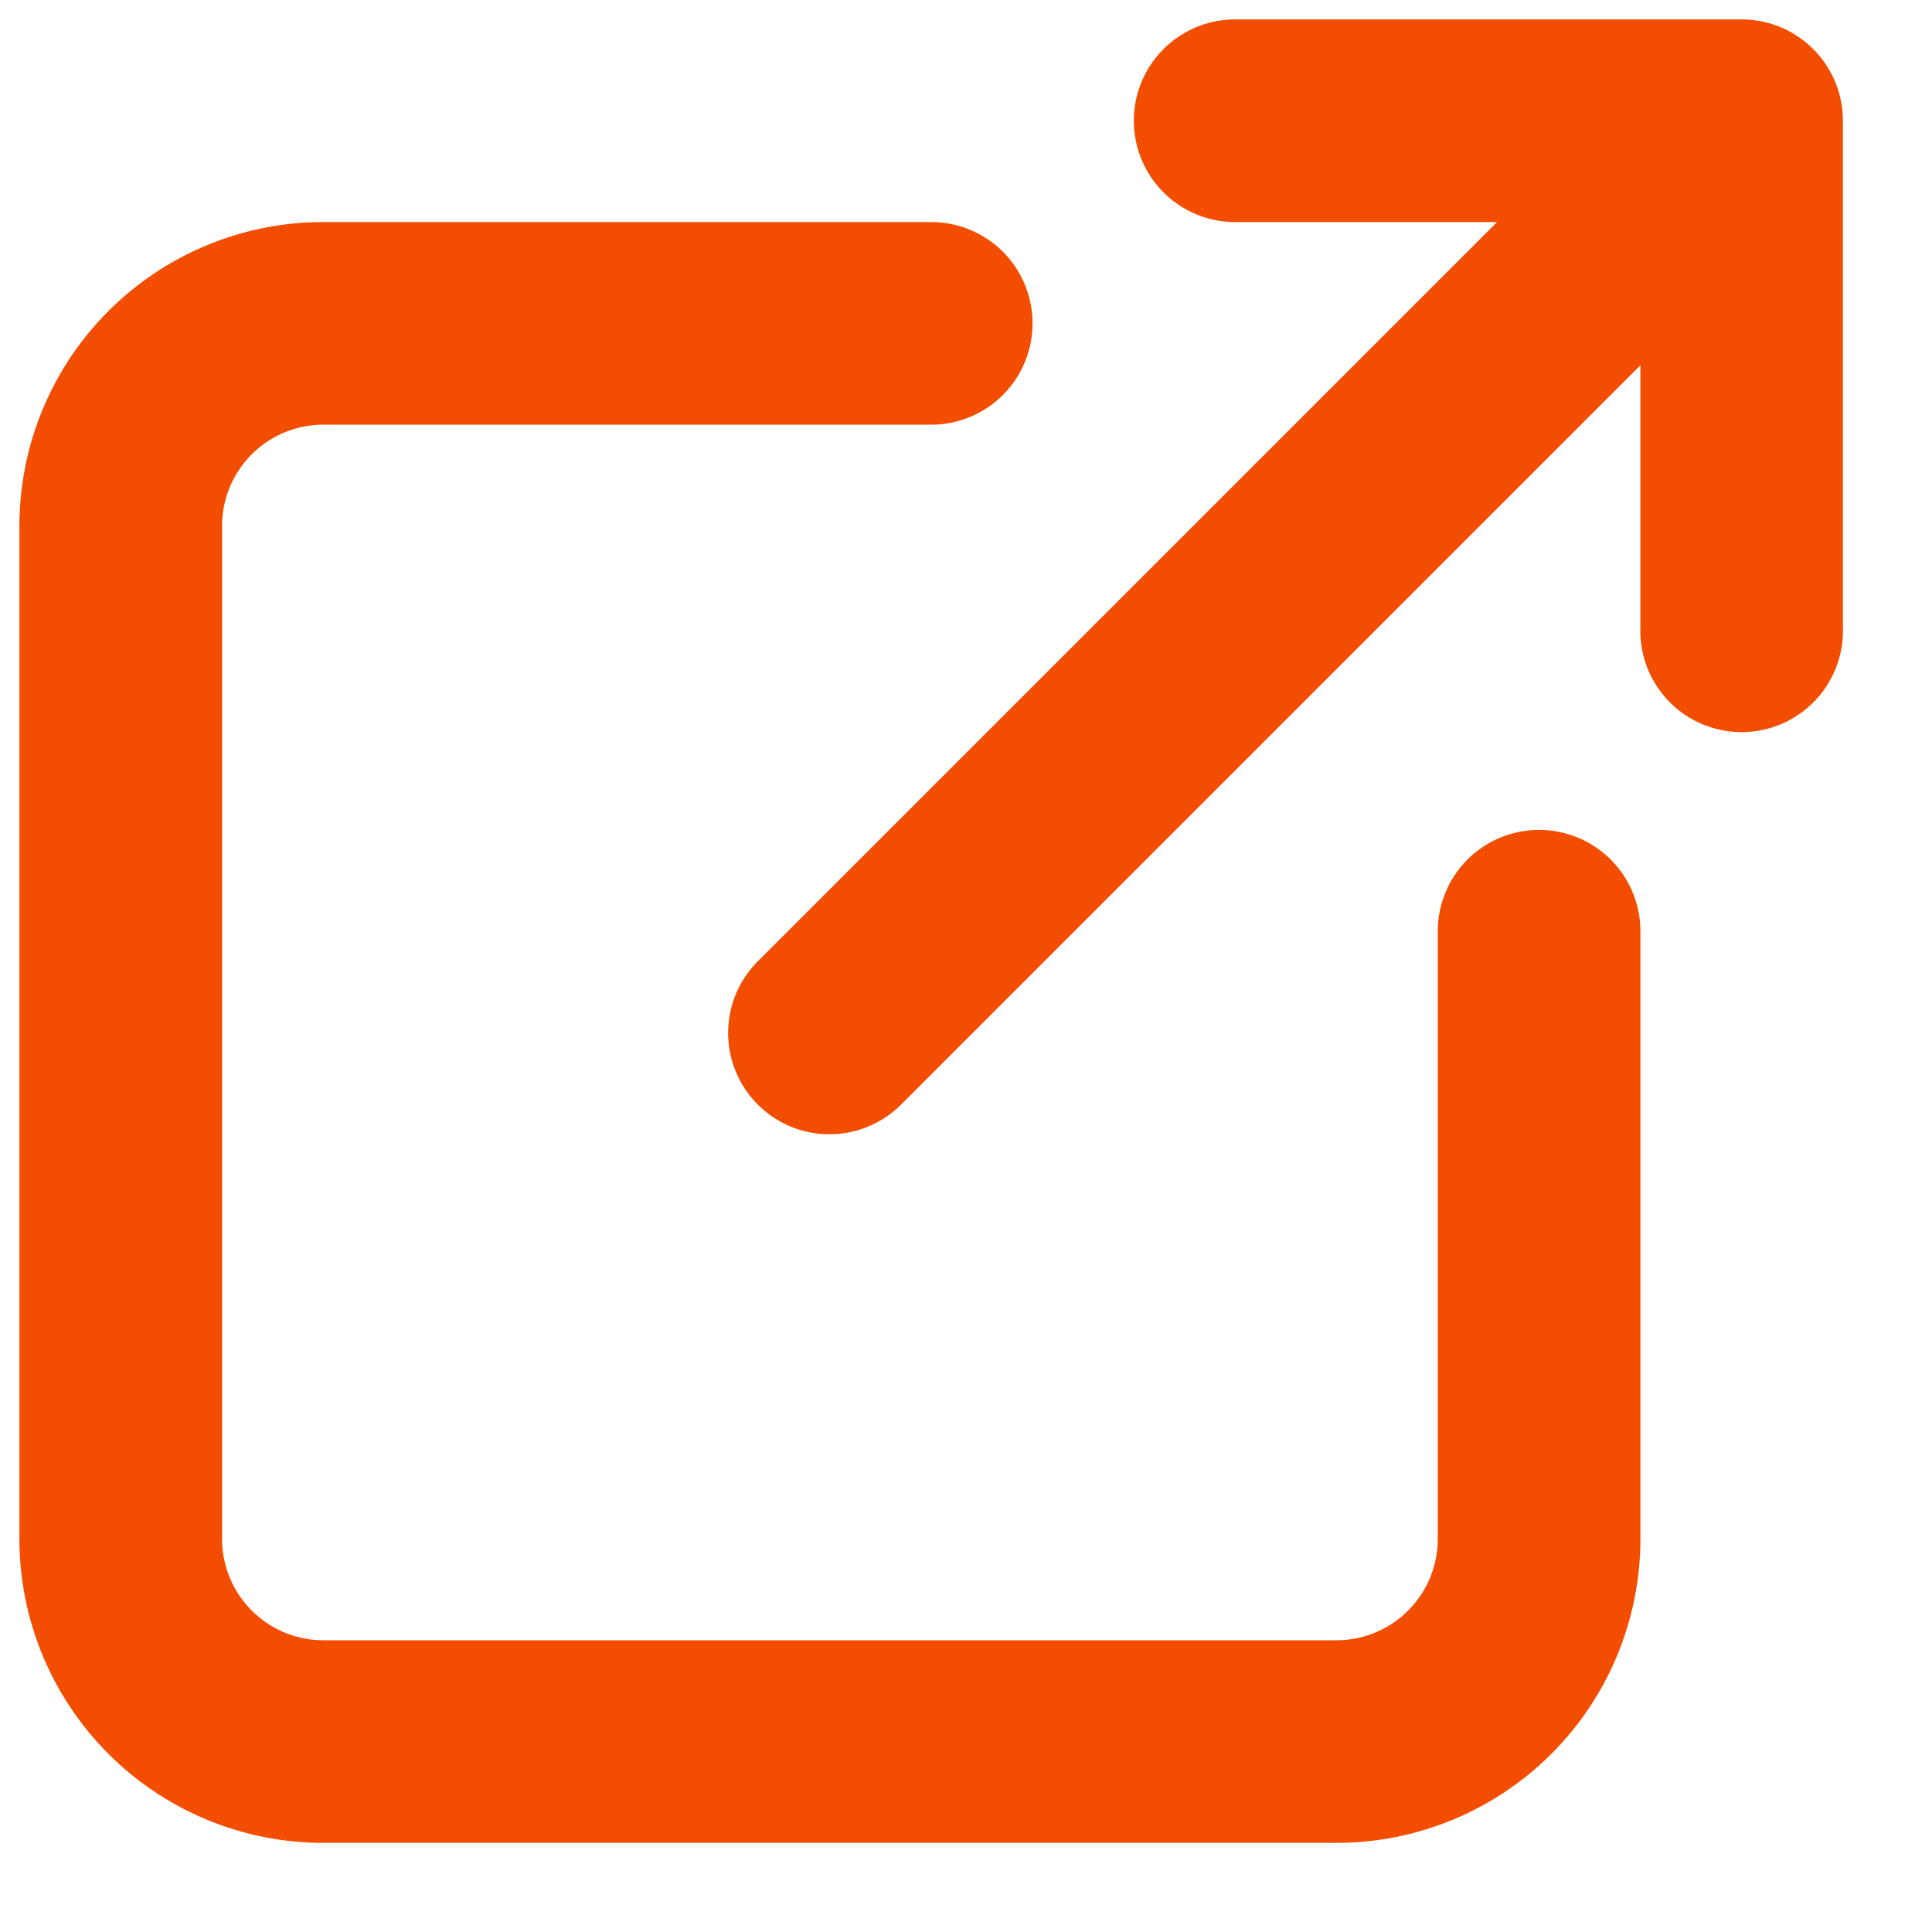 <svg width="16" height="16" fill="none" xmlns="http://www.w3.org/2000/svg"><path fill-rule="evenodd" clip-rule="evenodd" d="M9.39 1c0-.463.375-.839.839-.839h4.195c.463 0 .838.376.838.839v4.195a.839.839 0 11-1.677 0v-2.17L7.466 9.144A.839.839 0 116.28 7.957l6.118-6.118h-2.17A.839.839 0 019.39 1zM.898 2.576a2.517 2.517 0 011.78-.737h5.034a.839.839 0 110 1.678H2.678a.839.839 0 00-.839.839v8.39a.84.84 0 00.839.838h8.39a.839.839 0 00.839-.838V7.712a.839.839 0 111.678 0v5.034a2.517 2.517 0 01-2.517 2.516h-8.39a2.517 2.517 0 01-2.517-2.517v-8.39c0-.667.265-1.307.737-1.779z" fill="#F24D00"/></svg>